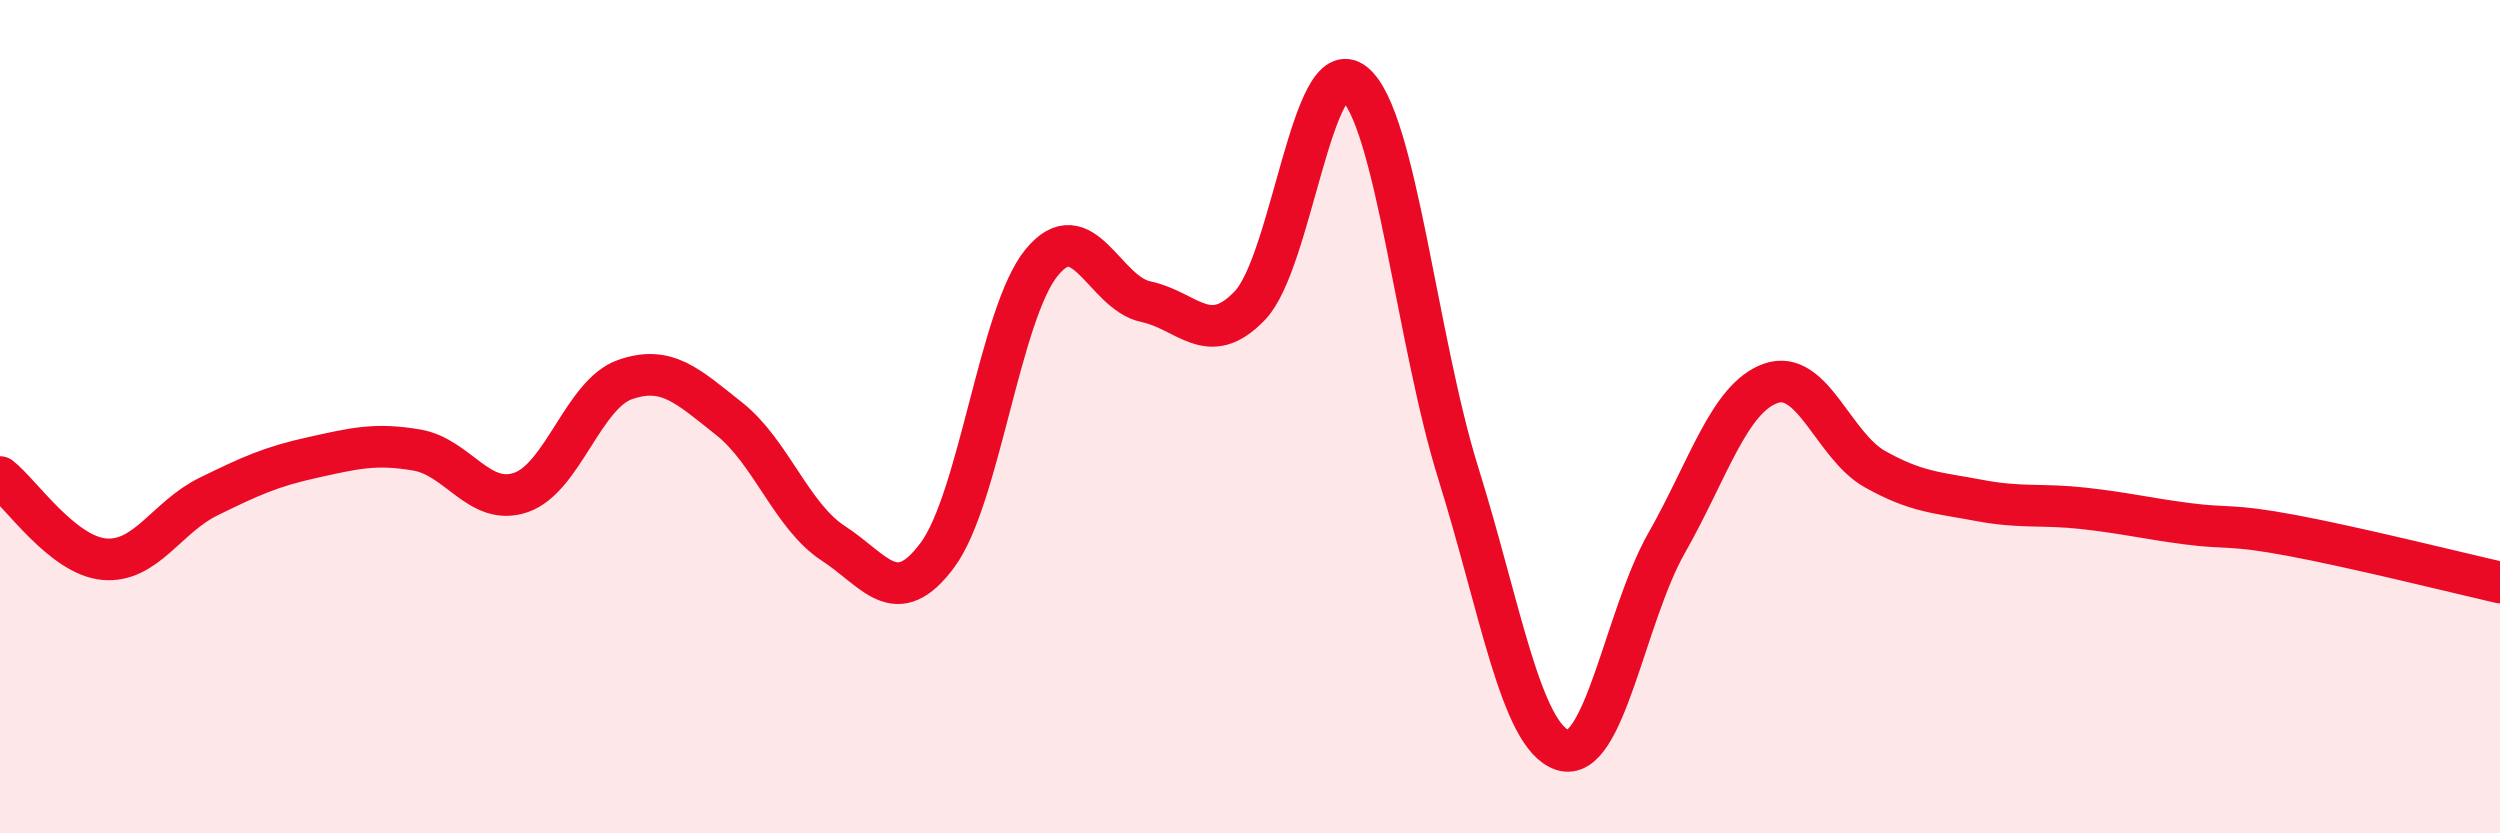 
    <svg width="60" height="20" viewBox="0 0 60 20" xmlns="http://www.w3.org/2000/svg">
      <path
        d="M 0,11.45 C 0.5,11.84 1.5,13.33 2.5,13.42 C 3.5,13.51 4,12.41 5,11.92 C 6,11.43 6.5,11.2 7.5,10.98 C 8.5,10.76 9,10.63 10,10.8 C 11,10.97 11.5,12.16 12.5,11.82 C 13.5,11.48 14,9.46 15,9.11 C 16,8.76 16.5,9.26 17.5,10.05 C 18.5,10.84 19,12.39 20,13.04 C 21,13.69 21.5,14.67 22.5,13.32 C 23.5,11.97 24,7.52 25,6.3 C 26,5.08 26.5,7.03 27.5,7.24 C 28.5,7.45 29,8.38 30,7.33 C 31,6.28 31.5,1.19 32.5,2 C 33.5,2.81 34,8.16 35,11.36 C 36,14.56 36.5,17.67 37.5,18 C 38.5,18.33 39,14.79 40,13.03 C 41,11.27 41.5,9.55 42.5,9.2 C 43.5,8.85 44,10.7 45,11.26 C 46,11.82 46.5,11.82 47.5,12.01 C 48.5,12.2 49,12.09 50,12.2 C 51,12.31 51.5,12.44 52.5,12.57 C 53.5,12.7 53.5,12.57 55,12.85 C 56.5,13.13 59,13.75 60,13.98L60 20L0 20Z"
        fill="#EB0A25"
        opacity="0.1"
        stroke-linecap="round"
        stroke-linejoin="round"
      />
      <path
        d="M 0,11.45 C 0.5,11.84 1.5,13.33 2.5,13.42 C 3.5,13.51 4,12.41 5,11.92 C 6,11.43 6.5,11.2 7.5,10.98 C 8.5,10.76 9,10.63 10,10.8 C 11,10.97 11.5,12.16 12.5,11.82 C 13.5,11.48 14,9.46 15,9.11 C 16,8.76 16.5,9.26 17.5,10.05 C 18.5,10.84 19,12.39 20,13.04 C 21,13.69 21.5,14.67 22.5,13.32 C 23.5,11.97 24,7.52 25,6.3 C 26,5.08 26.5,7.03 27.5,7.24 C 28.5,7.45 29,8.38 30,7.33 C 31,6.28 31.5,1.19 32.5,2 C 33.5,2.81 34,8.16 35,11.36 C 36,14.56 36.5,17.67 37.5,18 C 38.5,18.33 39,14.79 40,13.03 C 41,11.27 41.5,9.55 42.5,9.2 C 43.5,8.85 44,10.7 45,11.26 C 46,11.82 46.5,11.82 47.5,12.01 C 48.5,12.2 49,12.09 50,12.2 C 51,12.31 51.5,12.44 52.5,12.57 C 53.5,12.7 53.5,12.57 55,12.85 C 56.5,13.13 59,13.75 60,13.98"
        stroke="#EB0A25"
        stroke-width="1"
        fill="none"
        stroke-linecap="round"
        stroke-linejoin="round"
      />
    </svg>
  